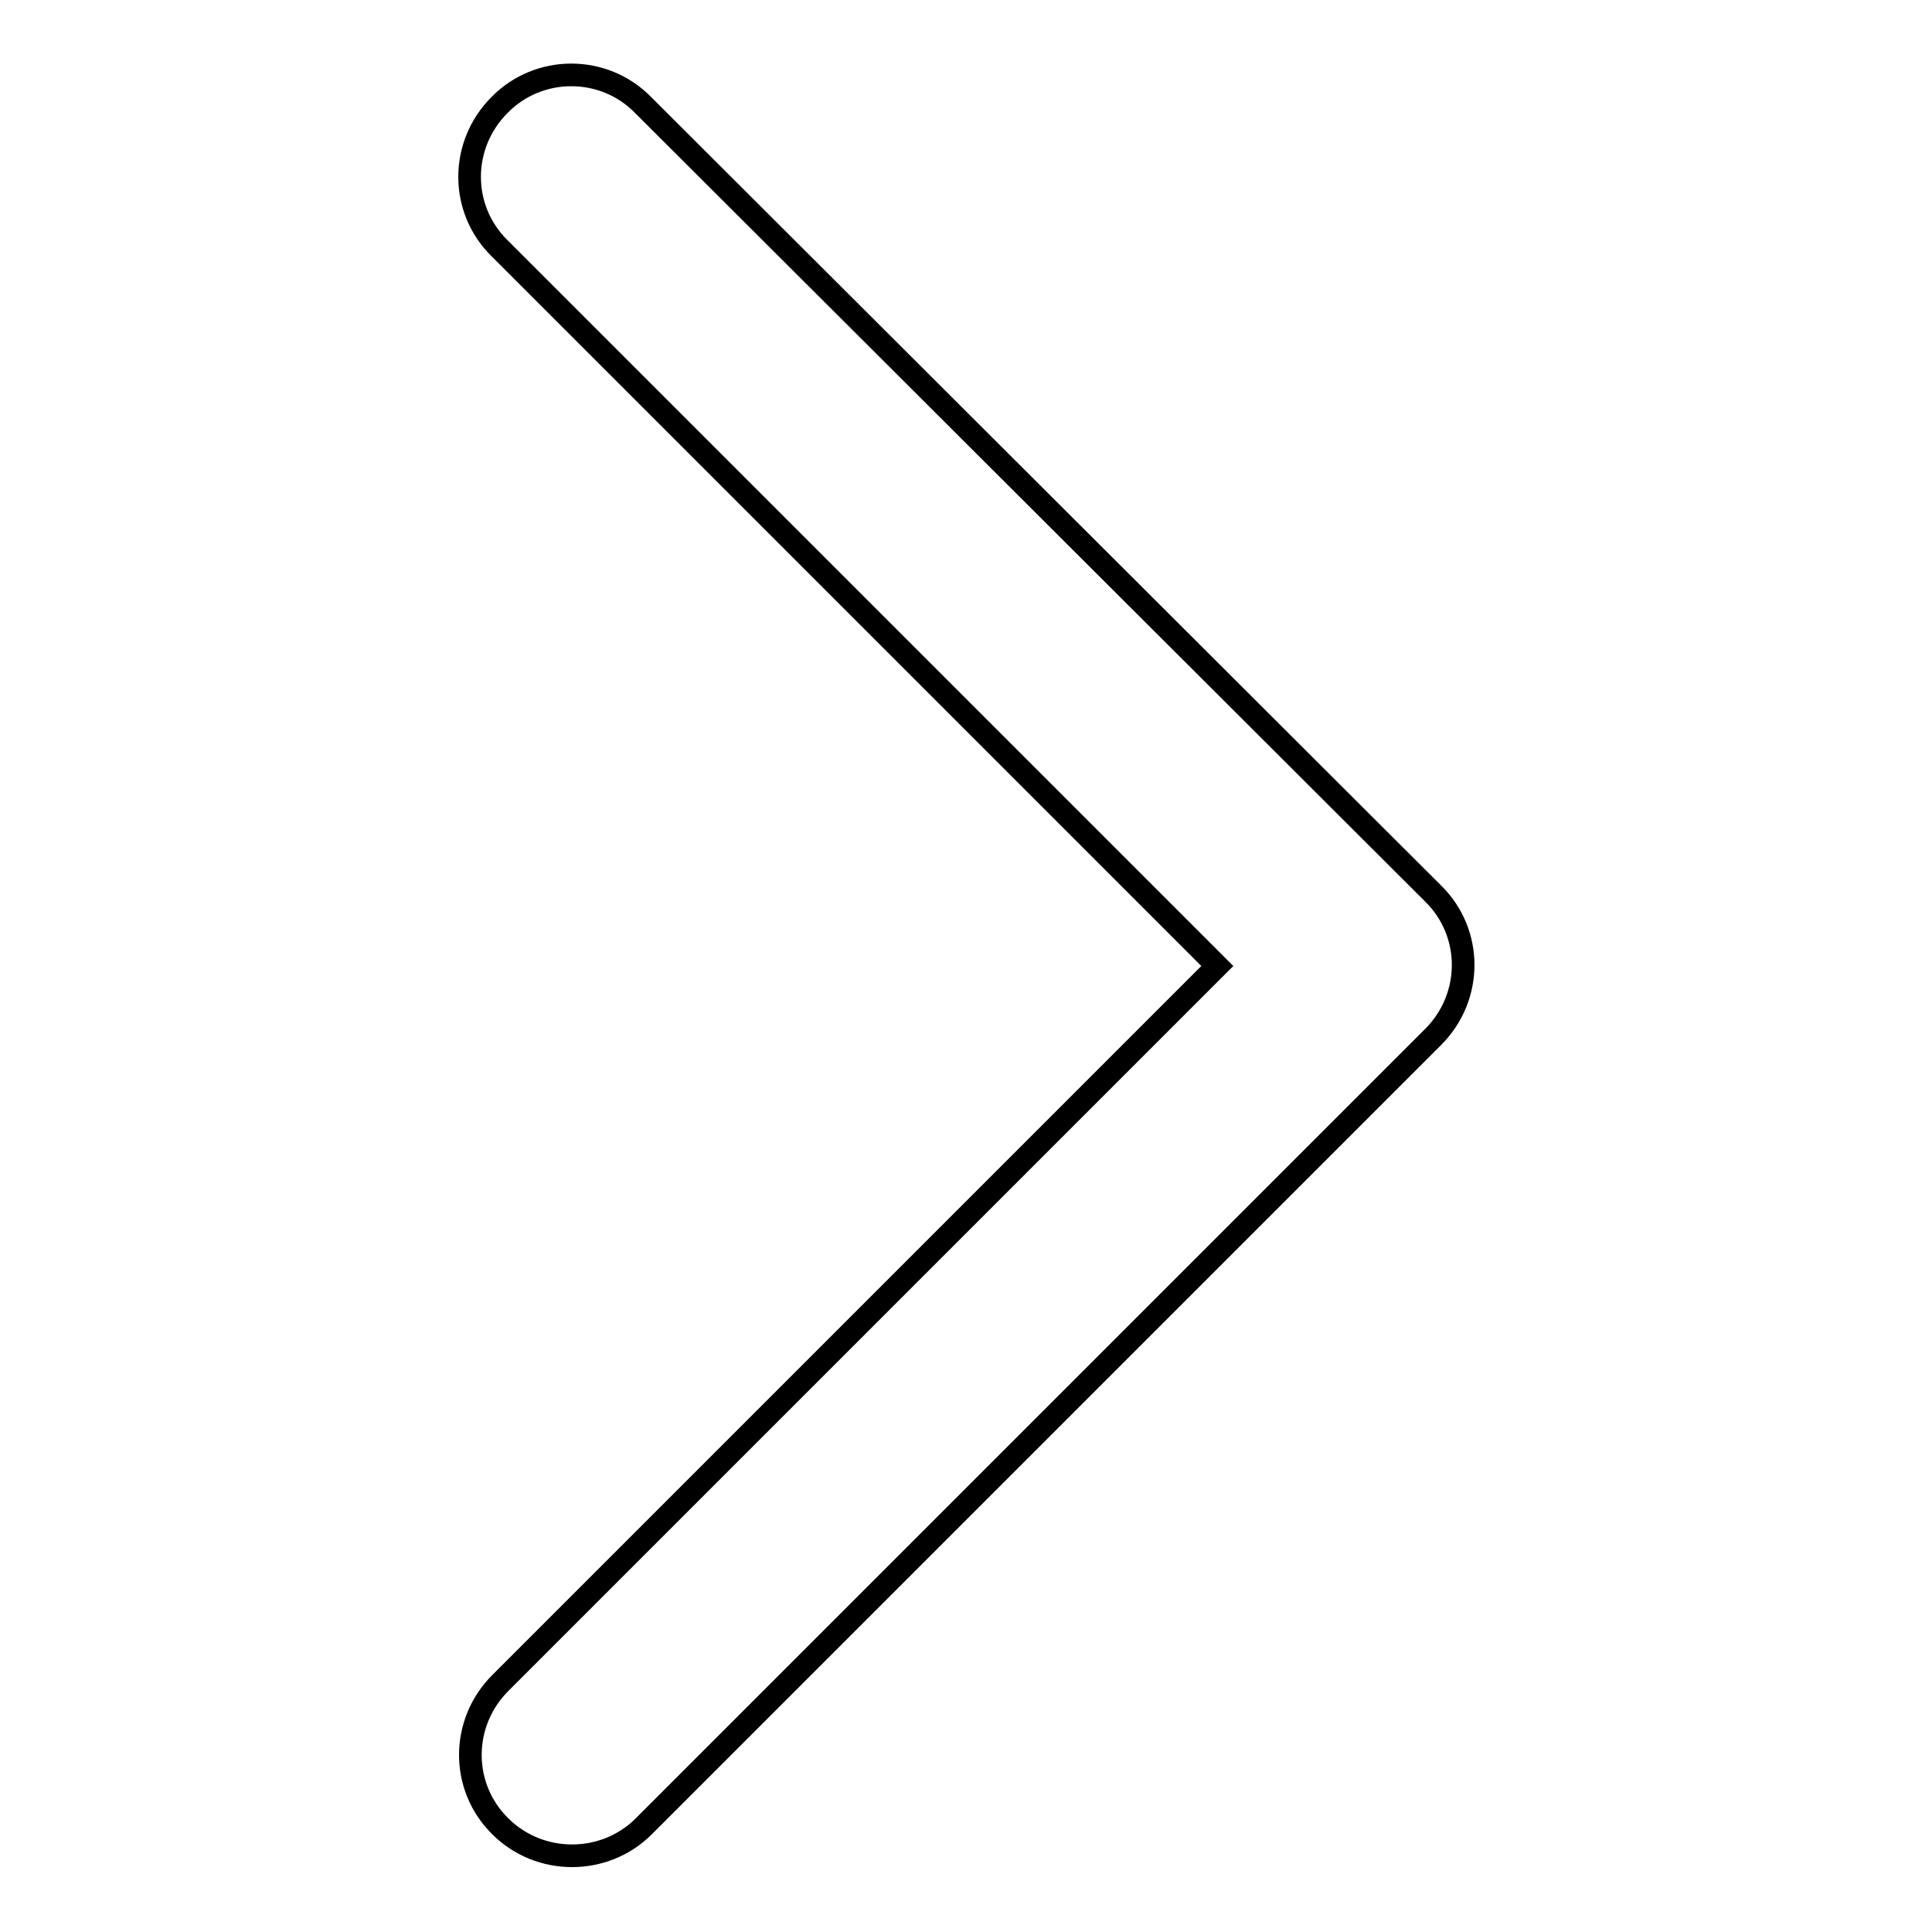 <?xml version="1.0" encoding="utf-8"?>
<!-- Svg Vector Icons : http://www.onlinewebfonts.com/icon -->
<!DOCTYPE svg PUBLIC "-//W3C//DTD SVG 1.1//EN" "http://www.w3.org/Graphics/SVG/1.1/DTD/svg11.dtd">
<svg version="1.1" xmlns="http://www.w3.org/2000/svg" xmlns:xlink="http://www.w3.org/1999/xlink" x="0px" y="0px" viewBox="0 0 256 256" enable-background="new 0 0 256 256" xml:space="preserve">
<g><g><path stroke-width="3" fill-opacity="0" stroke="#000000"  d="M161.3,128l-95,95c-5.3,5.3-5.3,13.8,0,19c5.2,5.2,13.8,5.2,19,0l104.6-104.6c5.3-5.3,5.3-13.8,0-19L85.2,13.9c-5.2-5.3-13.8-5.3-19,0c-5.3,5.3-5.3,13.8,0,19L161.3,128z"/></g></g>
</svg>
